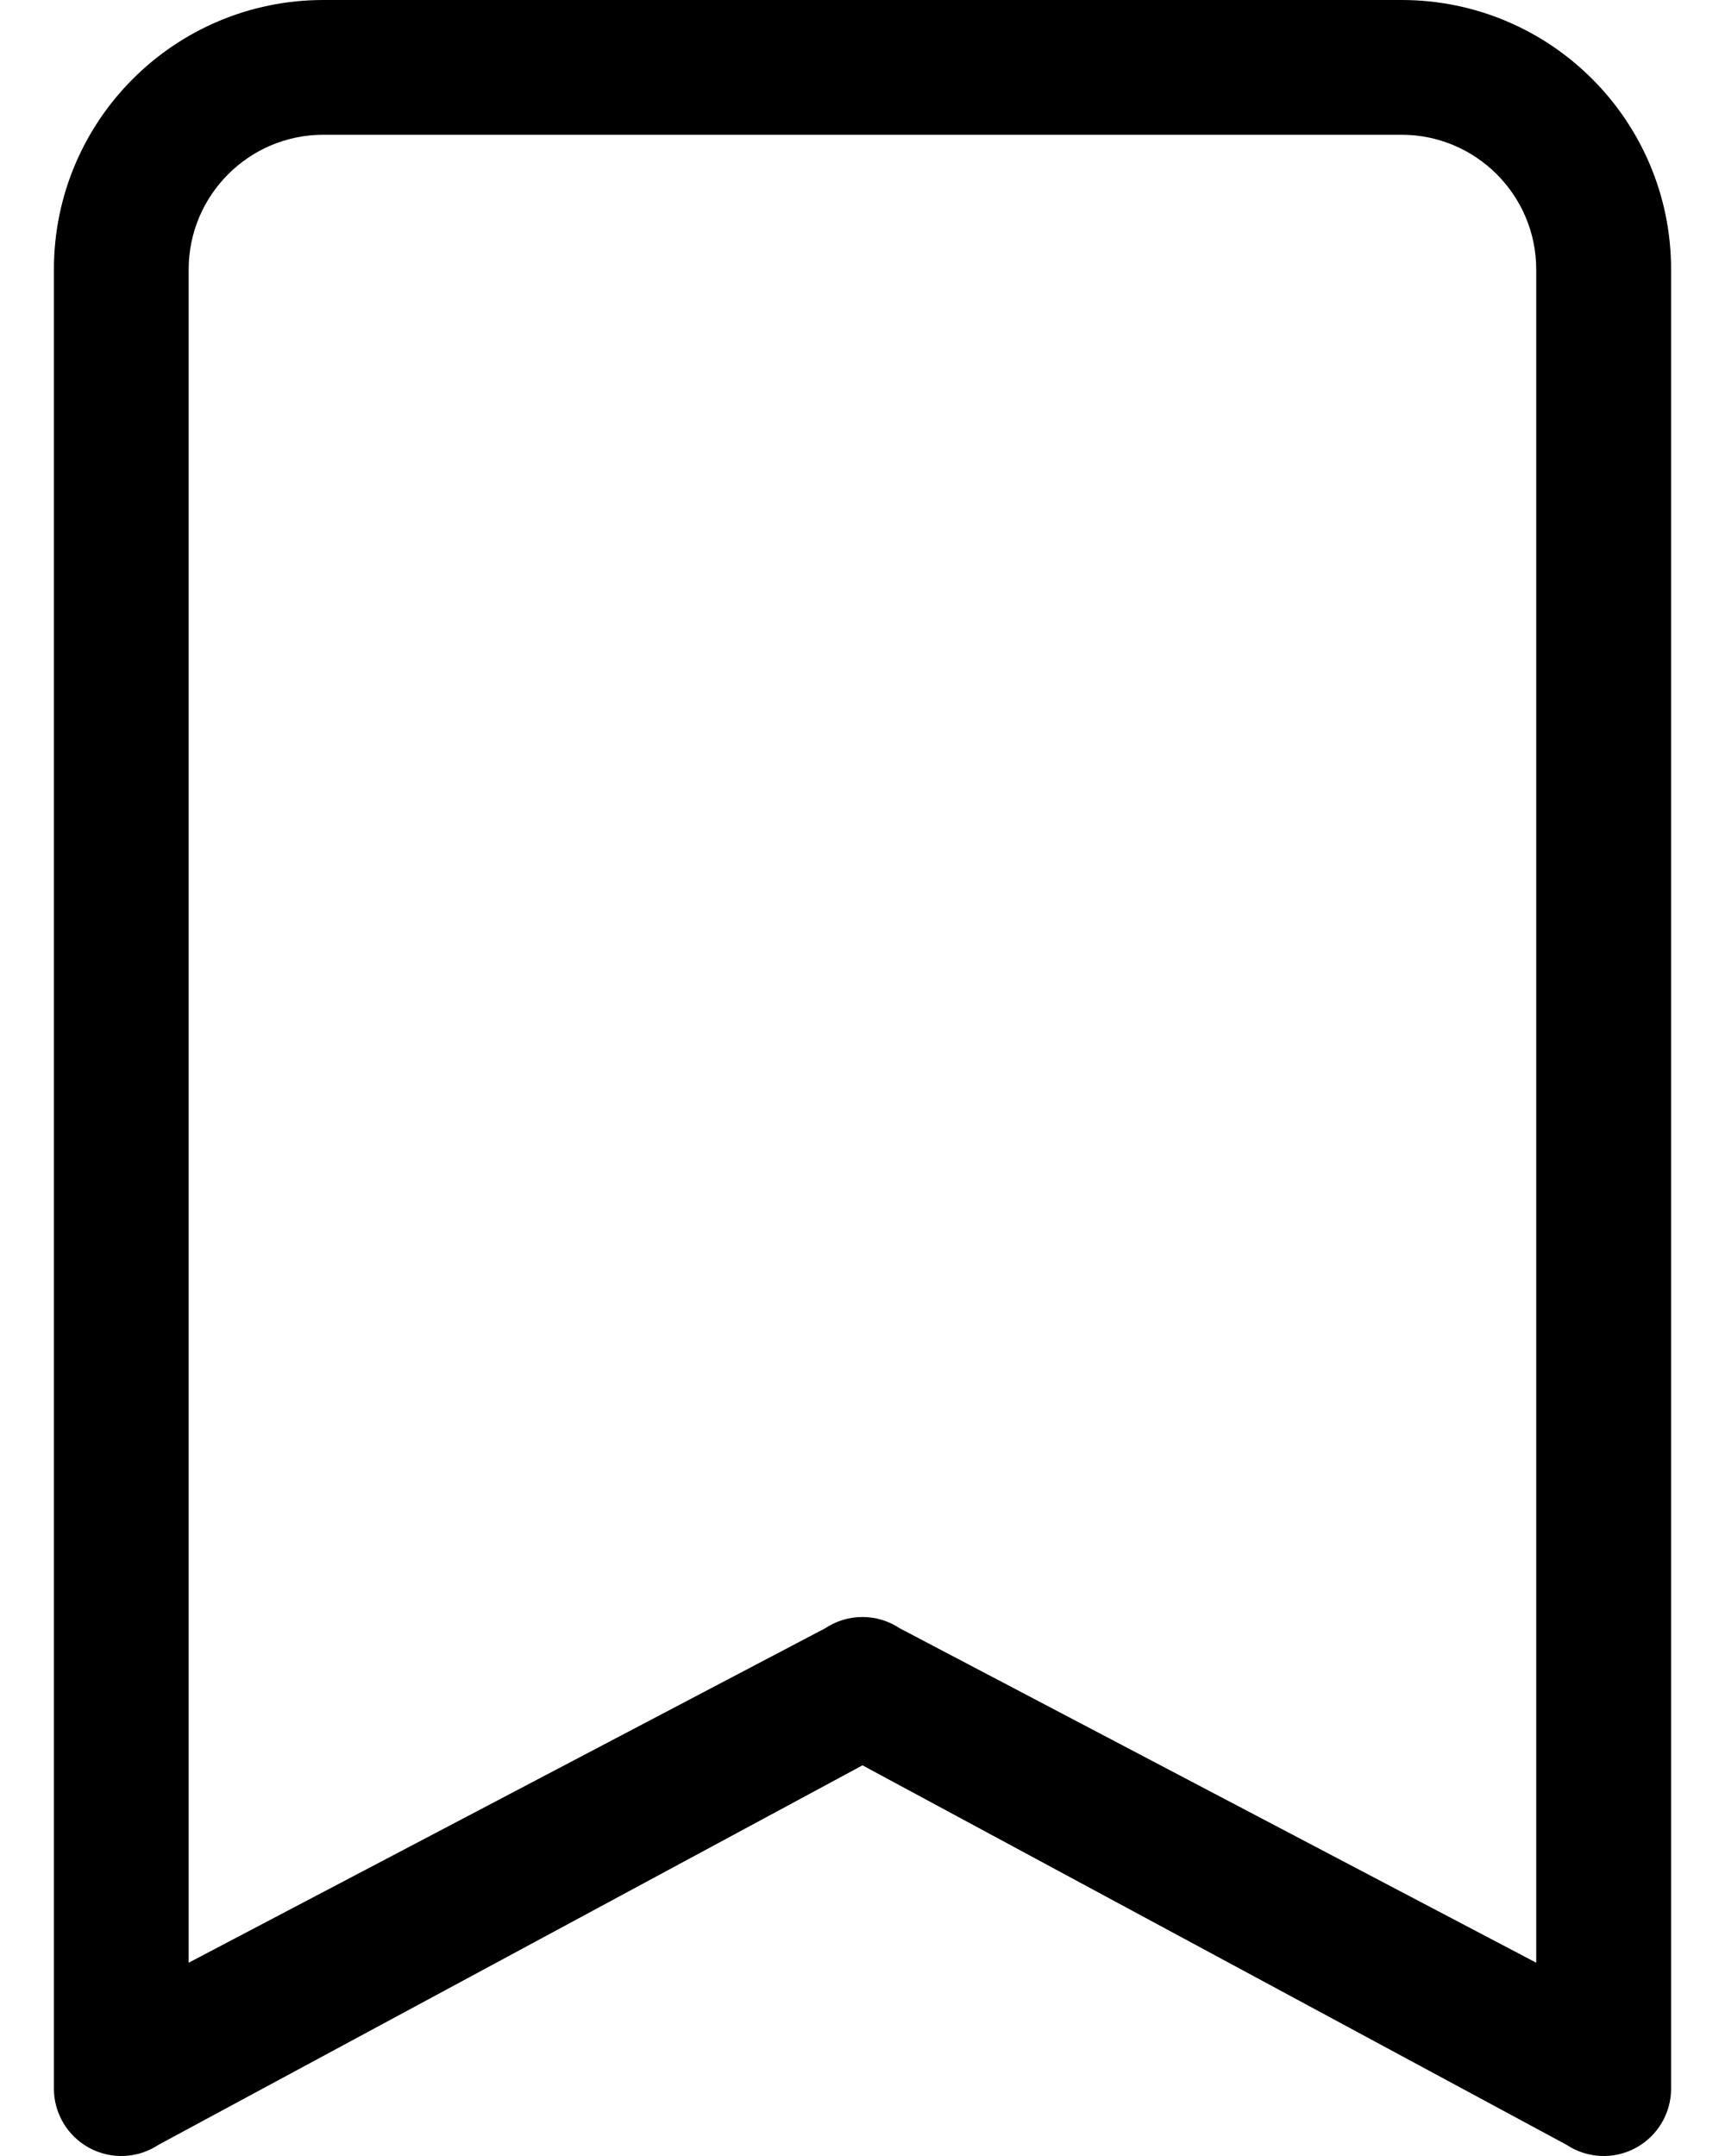 <?xml version="1.0" encoding="UTF-8"?> <svg xmlns="http://www.w3.org/2000/svg" height="20" viewBox="0 0 16 20" width="16"><path d="m.5 2.5c0-1.381 1.119-2.5 2.5-2.5h10c1.381 0 2.5 1.119 2.5 2.5v16.875c0 .231-.127.442-.33.551-.203.109-.45.097-.642-.031l-6.528-3.519-6.528 3.519c-.192.128-.438.14-.642.031-.203-.109-.33-.321-.33-.551zm2.5-1.25c-.69 0-1.25.56-1.25 1.25v15.707l5.903-3.102c.21-.14.483-.14.693 0l5.903 3.102v-15.707c0-.69-.56-1.25-1.25-1.25z"></path></svg> 